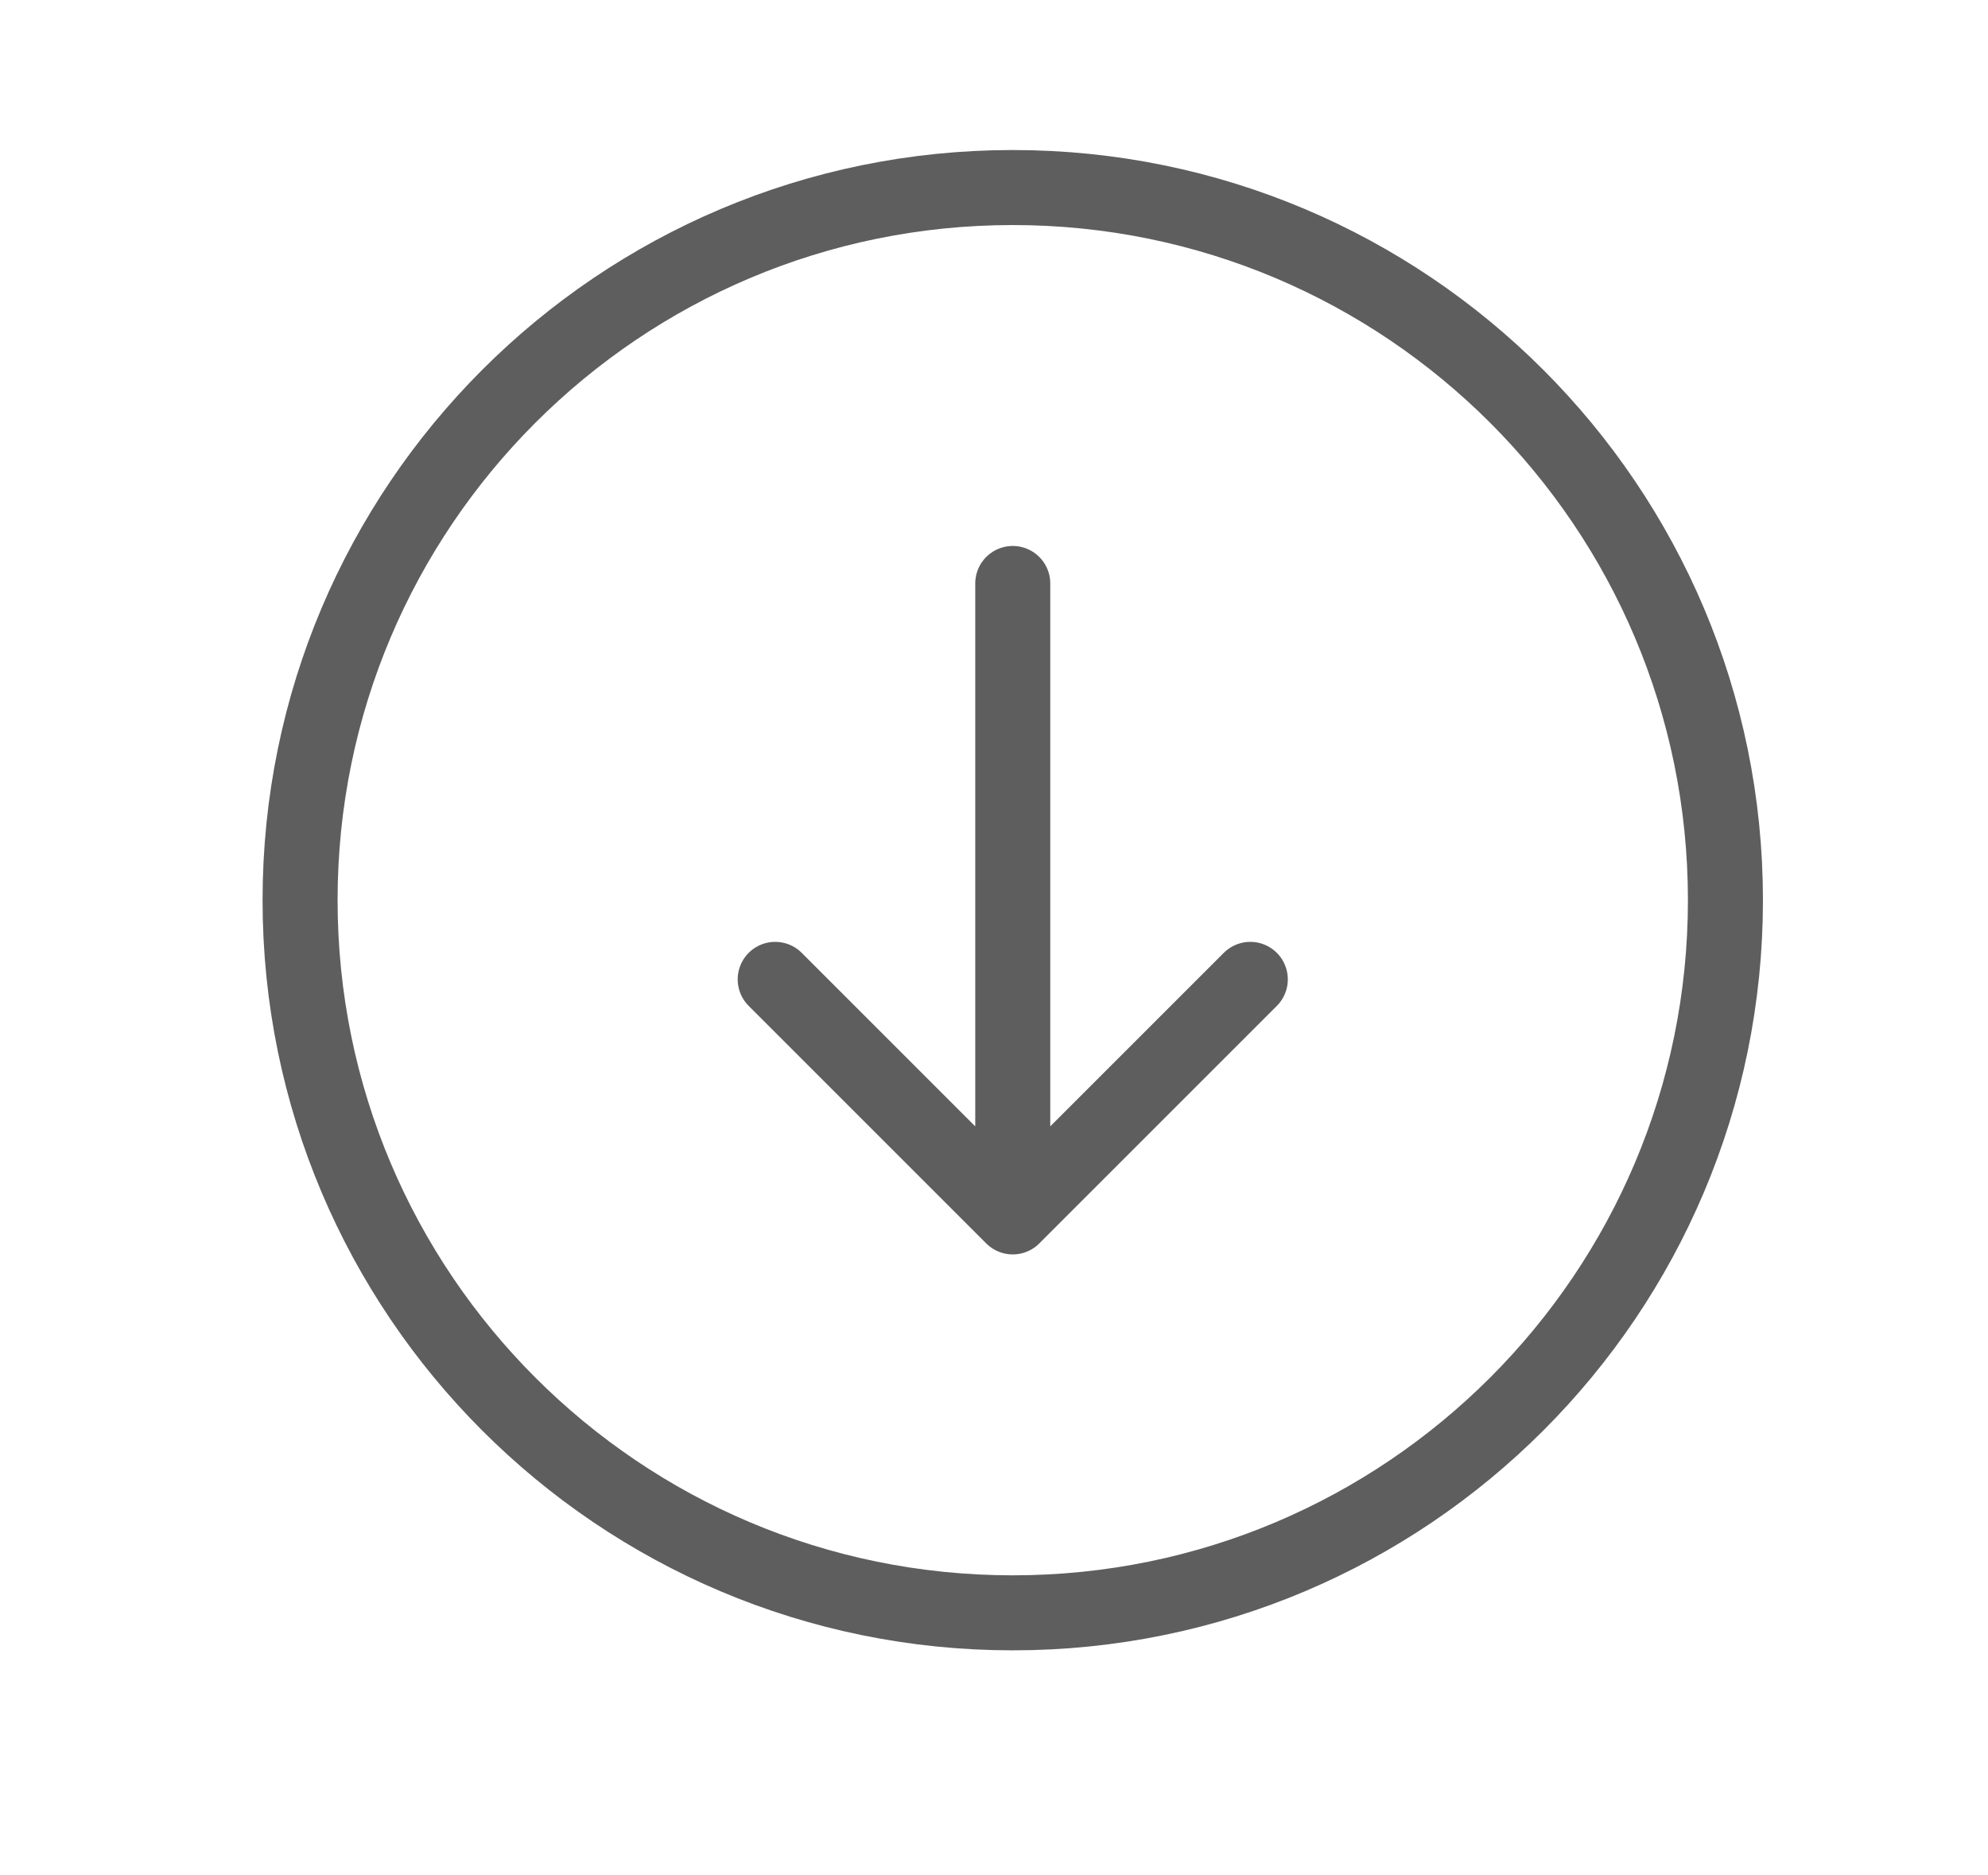 <svg width="53" height="50" viewBox="0 0 53 50" fill="none" xmlns="http://www.w3.org/2000/svg">
  <path d="M20.667 26.111L27 32.444M27 32.444L33.333 26.111M27 32.444V15.556M46 24C46 13.507 37.493 5 27 5C16.507 5 8 13.507 8 24C8 34.493 16.507 43 27 43C37.493 43 46 34.493 46 24Z" stroke="#5E5E5E" stroke-width="2" stroke-linecap="round" stroke-linejoin="round"/>
</svg>
